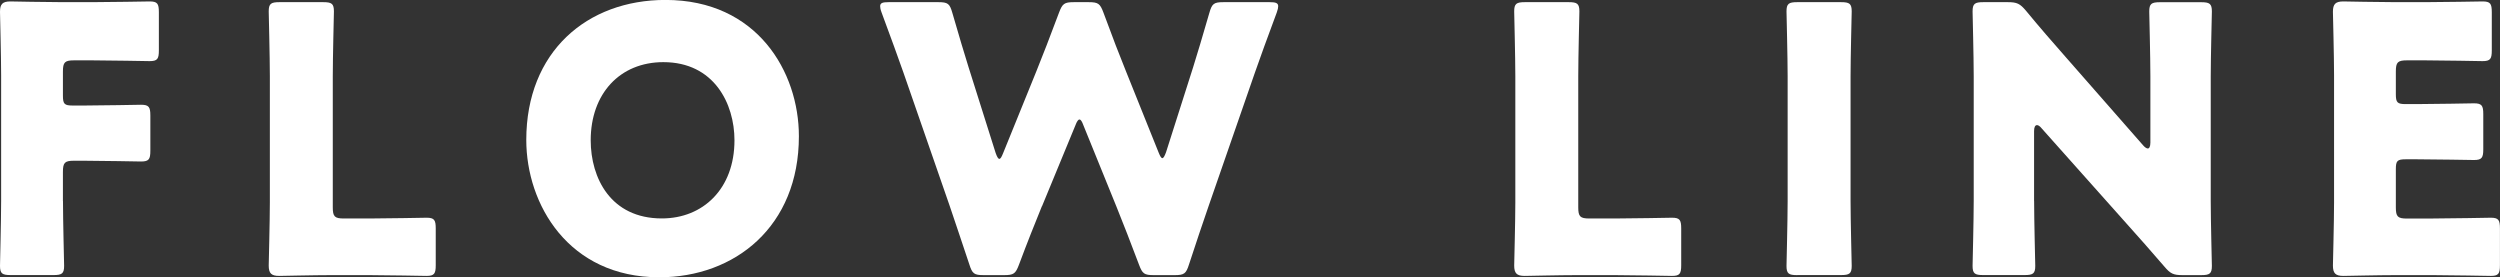 <?xml version="1.0" encoding="UTF-8"?>
<svg id="uuid-1b8013d0-987c-45a9-bce4-e281b3be9ed5" data-name="レイヤー 2" xmlns="http://www.w3.org/2000/svg" viewBox="0 0 41.717 4.628">
  <rect x="0" y="0" width="41.717" height="4.628" fill="#333333" stroke="none"/>
  <defs>
    <style>
      .uuid-2dd7e91f-5bc6-4d88-809f-5c1d79470fc9 {
        fill: #fff;
        stroke-width: 0px;
      }
    </style>
  </defs>
  <g id="uuid-0a83e336-edf2-4654-b02d-c88e7d036af9" data-name="レイヤー 3">
    <g>
      <path class="uuid-2dd7e91f-5bc6-4d88-809f-5c1d79470fc9" d="m1.051,3.355c0,.327.019,1.038.019,1.081,0,.13-.037.154-.179.154H.18c-.143,0-.18-.024-.18-.154,0-.043.019-.754.019-1.081V1.254c0-.327-.019-1.014-.019-1.057C0,.067.044.024.174.024c.043,0,.587.012.871.012h.494c.29,0,.915-.012.958-.012.13,0,.154.037.154.179v.637c0,.143-.024.18-.154.18-.043,0-.668-.013-.958-.013h-.303c-.154,0-.186.031-.186.186v.401c0,.143.024.167.167.167h.179c.291,0,.915-.013.958-.013.13,0,.155.037.155.18v.587c0,.143-.025.18-.155.18-.043,0-.667-.013-.958-.013h-.16c-.154,0-.186.031-.186.186v.488Z"/>
      <path class="uuid-2dd7e91f-5bc6-4d88-809f-5c1d79470fc9" d="m5.529,4.591c-.284,0-.828.013-.871.013-.13,0-.174-.043-.174-.173,0-.044.019-.729.019-1.057V1.272c0-.327-.019-1.038-.019-1.081,0-.13.037-.155.18-.155h.729c.142,0,.179.025.179.155,0,.043-.019.754-.019,1.081v2.188c0,.154.031.186.186.186h.42c.291,0,.915-.013.958-.013.13,0,.154.037.154.18v.611c0,.143-.024.18-.154.18-.043,0-.667-.013-.958-.013h-.63Z"/>
      <path class="uuid-2dd7e91f-5bc6-4d88-809f-5c1d79470fc9" d="m13.331,2.273c0,1.508-1.069,2.354-2.33,2.354-1.514,0-2.219-1.217-2.219-2.292,0-1.472,1.014-2.336,2.323-2.336,1.533,0,2.226,1.204,2.226,2.273Zm-3.474.068c0,.63.334,1.304,1.187,1.304.687,0,1.212-.494,1.212-1.304,0-.612-.341-1.304-1.187-1.304-.724,0-1.212.525-1.212,1.304Z"/>
      <path class="uuid-2dd7e91f-5bc6-4d88-809f-5c1d79470fc9" d="m17.386,3.441c-.13.321-.235.581-.383.977-.056.148-.087.173-.248.173h-.34c-.16,0-.191-.024-.24-.179-.13-.396-.217-.643-.328-.977l-.772-2.225c-.099-.284-.191-.531-.364-1.001-.019-.05-.024-.081-.024-.105,0-.056.043-.068.142-.068h.828c.161,0,.191.025.235.18.123.427.191.648.271.908l.451,1.428c.024.068.043.099.062.099s.037-.03.062-.093l.557-1.372c.117-.29.21-.531.377-.976.056-.148.087-.174.247-.174h.247c.161,0,.191.025.247.174.161.438.26.691.377.982l.544,1.354c.025.062.044.093.062.093s.037-.031.062-.1l.451-1.415c.08-.26.148-.481.271-.908.044-.154.074-.18.235-.18h.772c.099,0,.142.013.142.068,0,.024-.006.056-.024.105-.173.47-.266.717-.364,1.001l-.772,2.225c-.111.327-.204.593-.328.977-.049.154-.08.179-.241.179h-.346c-.161,0-.191-.024-.247-.173-.148-.396-.254-.661-.377-.97l-.55-1.354c-.025-.068-.044-.1-.068-.1-.019,0-.043.031-.068.1l-.556,1.347Z"/>
      <path class="uuid-2dd7e91f-5bc6-4d88-809f-5c1d79470fc9" d="m26.312,4.591c-.284,0-.828.013-.871.013-.13,0-.174-.043-.174-.173,0-.044.019-.729.019-1.057V1.272c0-.327-.019-1.038-.019-1.081,0-.13.037-.155.18-.155h.729c.142,0,.179.025.179.155,0,.043-.019.754-.019,1.081v2.188c0,.154.031.186.186.186h.42c.291,0,.915-.013.958-.013.13,0,.154.037.154.18v.611c0,.143-.024.18-.154.18-.043,0-.667-.013-.958-.013h-.63Z"/>
      <path class="uuid-2dd7e91f-5bc6-4d88-809f-5c1d79470fc9" d="m29.991,4.591c-.143,0-.18-.024-.18-.154,0-.043.019-.754.019-1.081V1.272c0-.327-.019-1.038-.019-1.081,0-.13.037-.155.18-.155h.729c.142,0,.179.025.179.155,0,.043-.019.754-.019,1.081v2.083c0,.327.019,1.038.019,1.081,0,.13-.037.154-.179.154h-.729Z"/>
      <path class="uuid-2dd7e91f-5bc6-4d88-809f-5c1d79470fc9" d="m33.943,3.355c0,.327.019,1.038.019,1.081,0,.13-.037.154-.18.154h-.686c-.143,0-.18-.024-.18-.154,0-.043.019-.754.019-1.081V1.272c0-.327-.019-1.038-.019-1.081,0-.13.037-.155.18-.155h.407c.155,0,.204.025.304.143.229.278.444.525.667.778l1.285,1.465c.031.037.062.056.081.056.024,0,.043-.031.043-.099v-1.106c0-.327-.019-1.038-.019-1.081,0-.13.037-.155.179-.155h.687c.142,0,.179.025.179.155,0,.043-.019.754-.019,1.081v2.083c0,.327.019,1.038.019,1.081,0,.13-.037.154-.179.154h-.31c-.154,0-.203-.024-.303-.142-.223-.26-.426-.488-.68-.772l-1.372-1.539c-.03-.037-.056-.05-.074-.05-.03,0-.049.031-.049.1v1.168Z"/>
      <path class="uuid-2dd7e91f-5bc6-4d88-809f-5c1d79470fc9" d="m40.604,3.646c.291,0,.915-.013.958-.013.13,0,.154.037.154.18v.611c0,.143-.024.18-.154.18-.043,0-.667-.013-.958-.013h-.63c-.284,0-.828.013-.871.013-.13,0-.174-.043-.174-.173,0-.044.019-.729.019-1.057V1.254c0-.327-.019-1.014-.019-1.057,0-.13.044-.173.174-.173.043,0,.587.012.871.012h.494c.29,0,.915-.012.958-.012.13,0,.154.037.154.179v.637c0,.143-.024.18-.154.18-.043,0-.668-.013-.958-.013h-.303c-.154,0-.186.031-.186.186v.377c0,.142.024.167.167.167h.179c.291,0,.915-.013.958-.013.13,0,.155.037.155.18v.587c0,.142-.025.179-.155.179-.043,0-.667-.012-.958-.012h-.179c-.143,0-.167.024-.167.166v.637c0,.154.031.186.186.186h.438Z"/>
    </g>
  </g>
</svg>